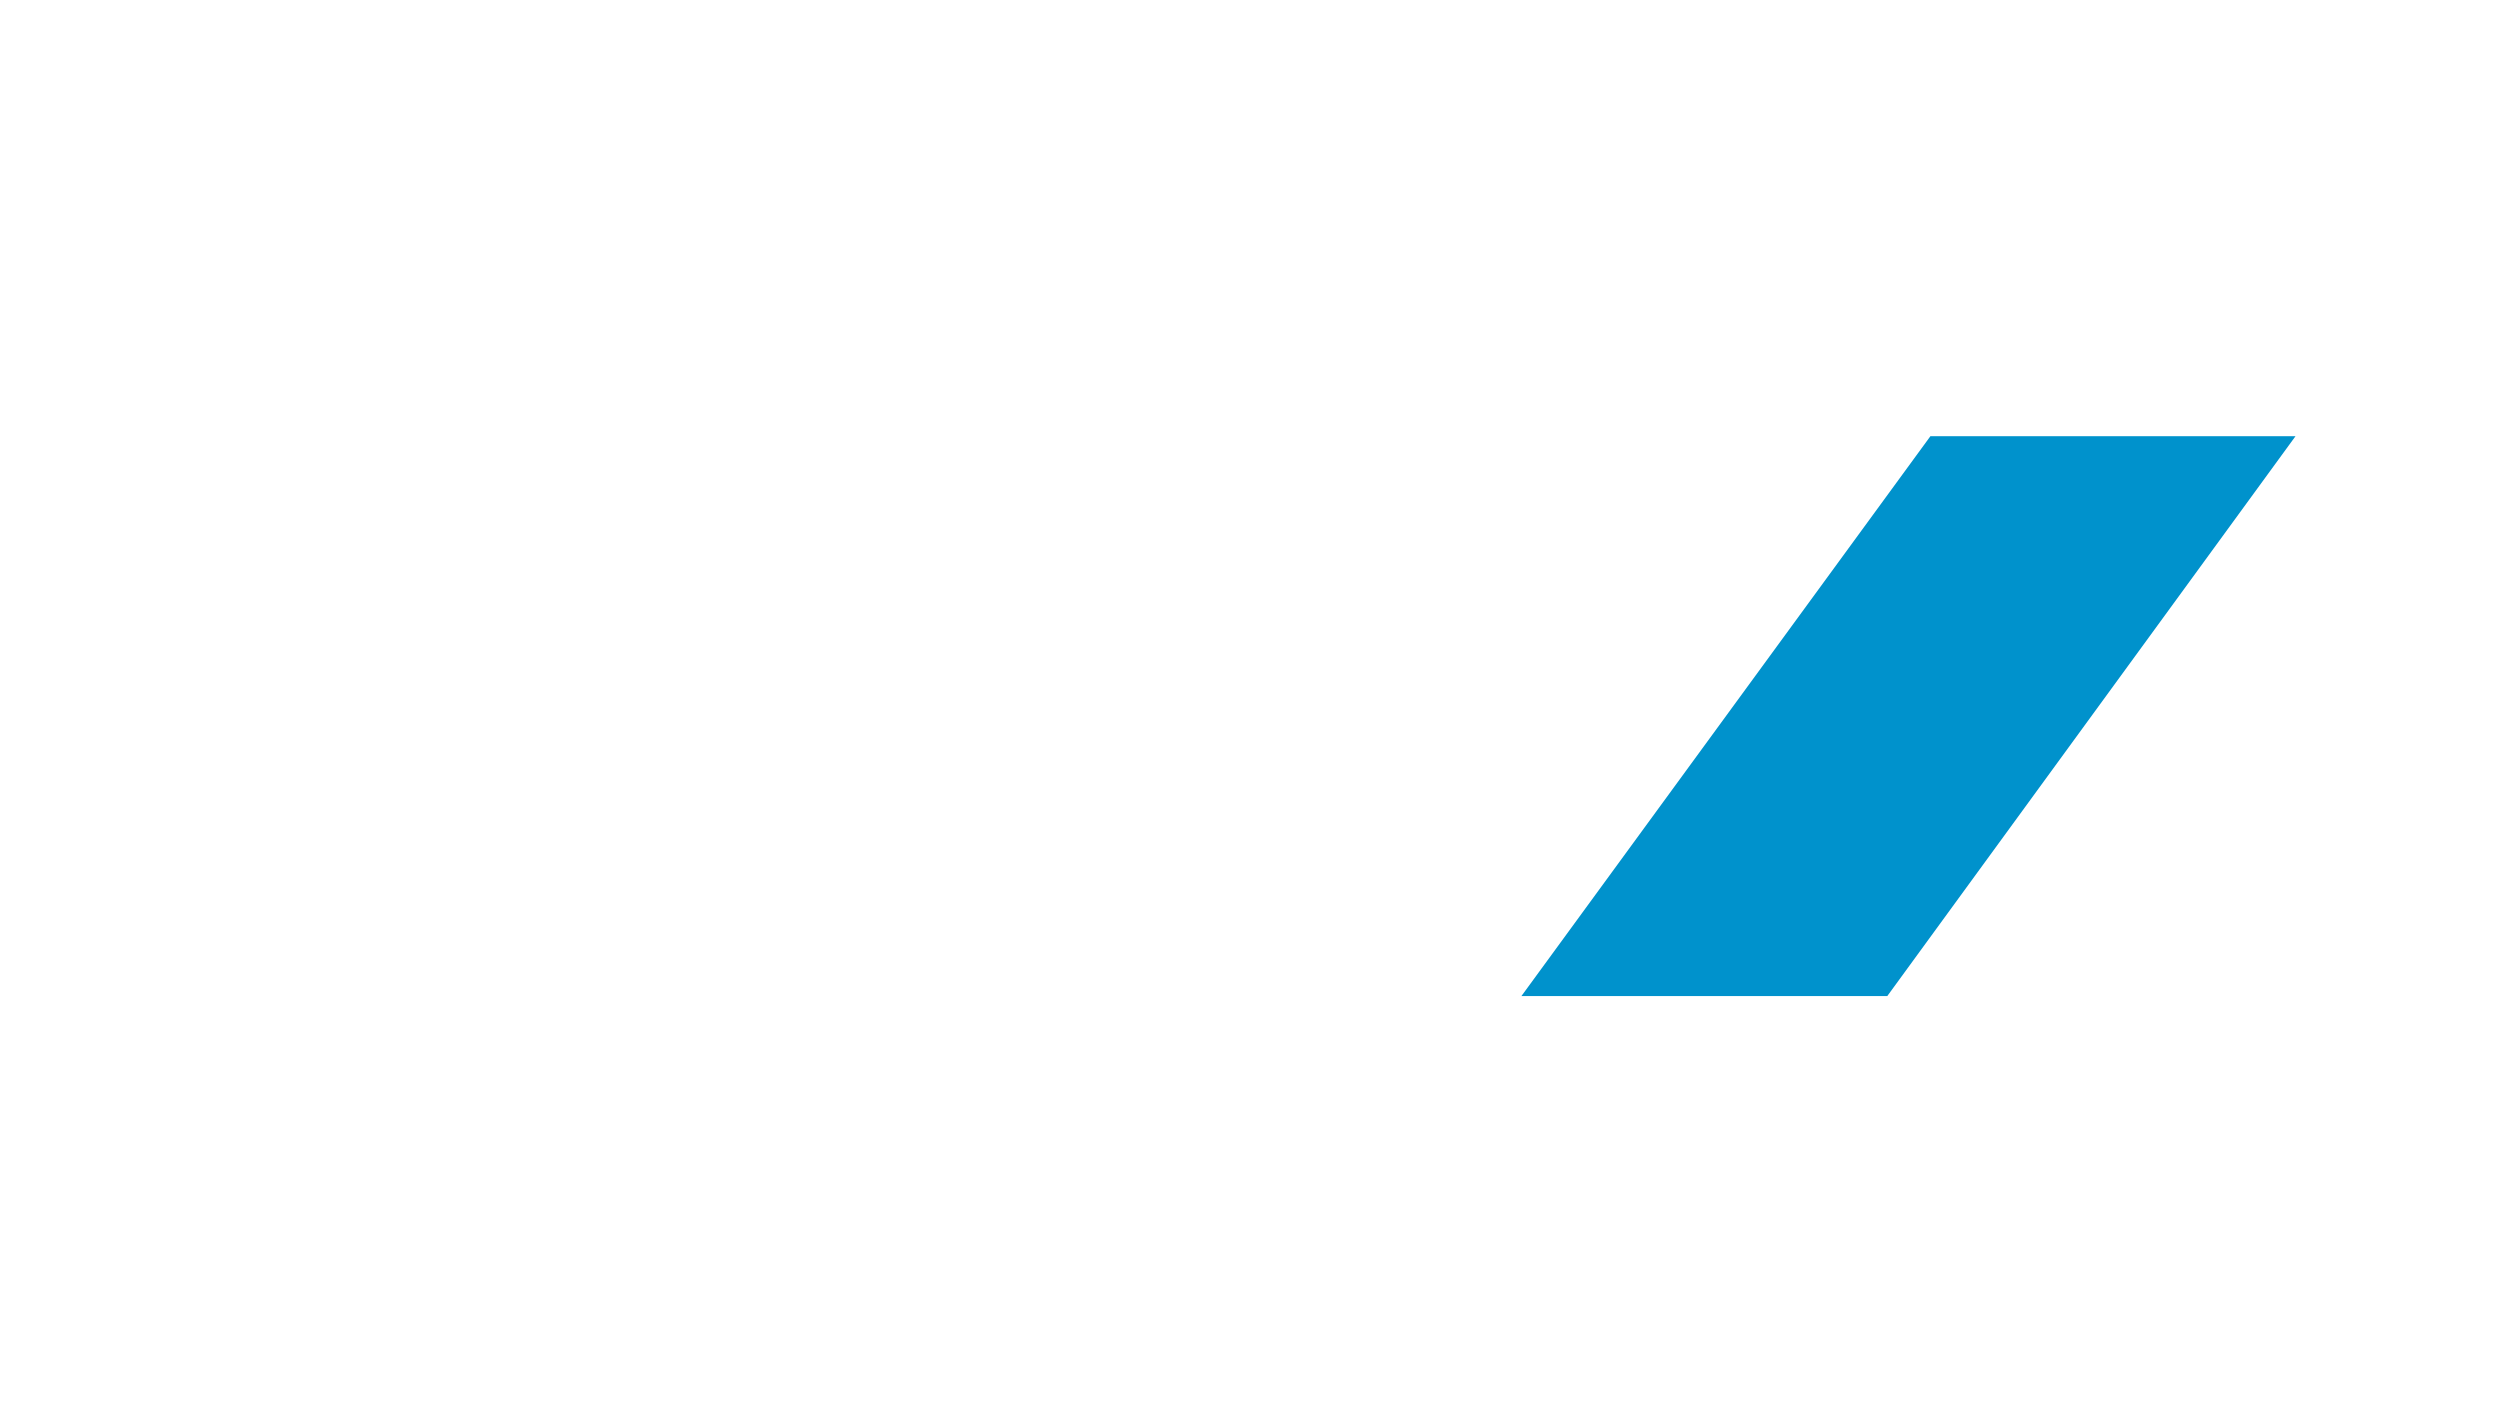 <?xml version="1.0"?>
<svg xmlns="http://www.w3.org/2000/svg" xmlns:xlink="http://www.w3.org/1999/xlink" width="1920" height="1080" viewBox="0 0 1920 1080">
  <defs>
    <clipPath id="clip-vision-hero-blue-box">
      <rect width="1920" height="1080"/>
    </clipPath>
  </defs>
  <g id="vision-hero-blue-box" clip-path="url(#clip-vision-hero-blue-box)">
    <path id="right-bottom" d="M0,0,430,313.533V594.517L0,280.394Z" transform="translate(1762.949 335) rotate(90)" fill="#0092cc"/>
  </g>
</svg>
